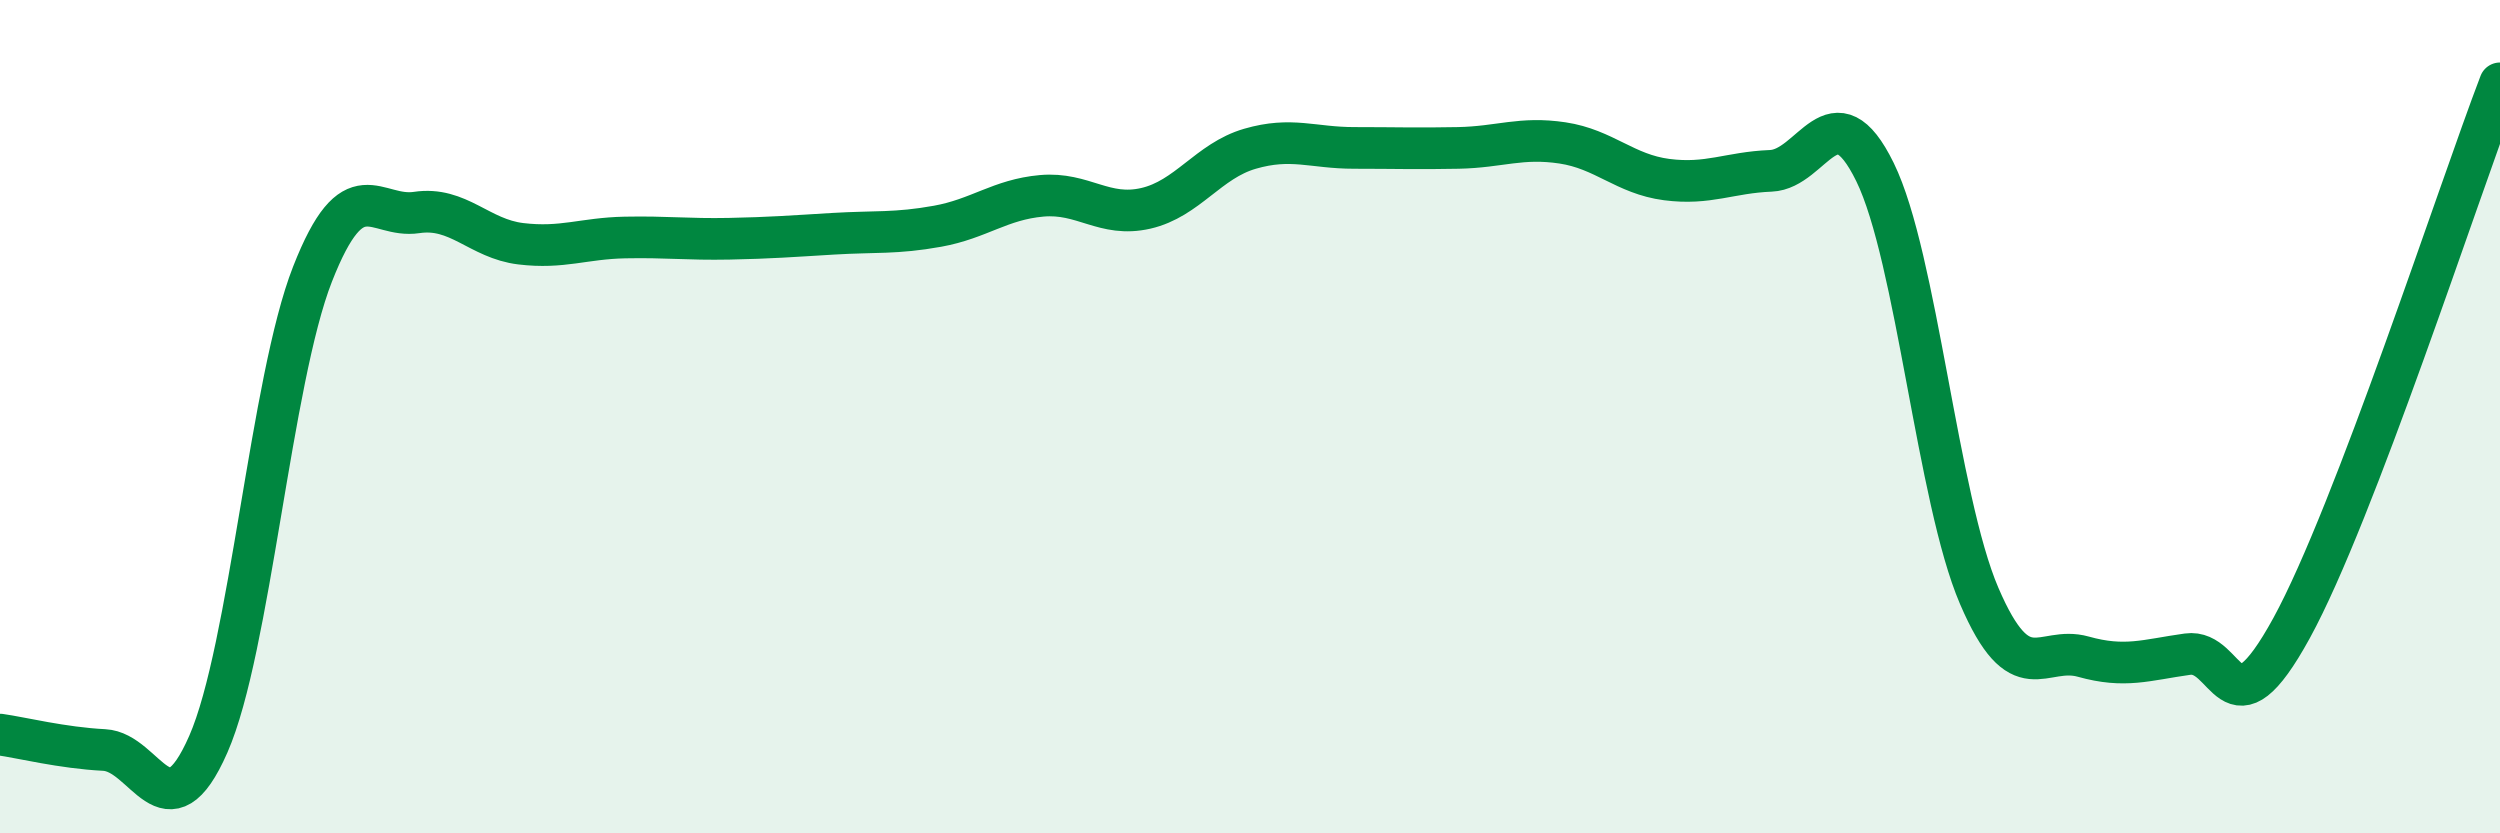 
    <svg width="60" height="20" viewBox="0 0 60 20" xmlns="http://www.w3.org/2000/svg">
      <path
        d="M 0,17.63 C 0.5,17.7 1.5,17.95 2.5,18 C 3.5,18.05 4,20.14 5,17.86 C 6,15.58 6.5,9.13 7.5,6.58 C 8.5,4.03 9,5.25 10,5.1 C 11,4.95 11.5,5.73 12.5,5.85 C 13.5,5.97 14,5.72 15,5.7 C 16,5.68 16.5,5.75 17.5,5.73 C 18.5,5.71 19,5.67 20,5.61 C 21,5.55 21.5,5.61 22.5,5.43 C 23.5,5.25 24,4.79 25,4.7 C 26,4.61 26.5,5.23 27.5,5 C 28.5,4.77 29,3.86 30,3.57 C 31,3.28 31.5,3.55 32.5,3.55 C 33.5,3.55 34,3.57 35,3.55 C 36,3.53 36.5,3.28 37.5,3.43 C 38.5,3.58 39,4.18 40,4.31 C 41,4.44 41.5,4.14 42.5,4.1 C 43.5,4.06 44,2.09 45,4.13 C 46,6.17 46.5,11.97 47.5,14.3 C 48.5,16.63 49,15.48 50,15.76 C 51,16.04 51.5,15.84 52.5,15.7 C 53.5,15.56 53.5,17.81 55,15.07 C 56.5,12.33 59,4.61 60,2L60 20L0 20Z"
        fill="#008740"
        opacity="0.1"
        stroke-linecap="round"
        stroke-linejoin="round"
      />
      <path
        d="M 0,17.63 C 0.5,17.7 1.5,17.95 2.5,18 C 3.5,18.05 4,20.14 5,17.86 C 6,15.58 6.5,9.13 7.5,6.58 C 8.5,4.03 9,5.25 10,5.1 C 11,4.95 11.5,5.73 12.5,5.85 C 13.5,5.97 14,5.72 15,5.7 C 16,5.68 16.5,5.75 17.5,5.73 C 18.5,5.71 19,5.67 20,5.61 C 21,5.55 21.5,5.61 22.5,5.43 C 23.5,5.25 24,4.79 25,4.7 C 26,4.61 26.5,5.23 27.5,5 C 28.5,4.77 29,3.86 30,3.57 C 31,3.28 31.5,3.55 32.5,3.55 C 33.5,3.55 34,3.57 35,3.55 C 36,3.53 36.5,3.28 37.5,3.43 C 38.5,3.58 39,4.18 40,4.31 C 41,4.44 41.5,4.14 42.5,4.1 C 43.5,4.06 44,2.09 45,4.13 C 46,6.17 46.5,11.97 47.5,14.3 C 48.5,16.63 49,15.48 50,15.76 C 51,16.04 51.5,15.84 52.5,15.7 C 53.5,15.56 53.5,17.81 55,15.07 C 56.5,12.33 59,4.61 60,2"
        stroke="#008740"
        stroke-width="1"
        fill="none"
        stroke-linecap="round"
        stroke-linejoin="round"
      />
    </svg>
  